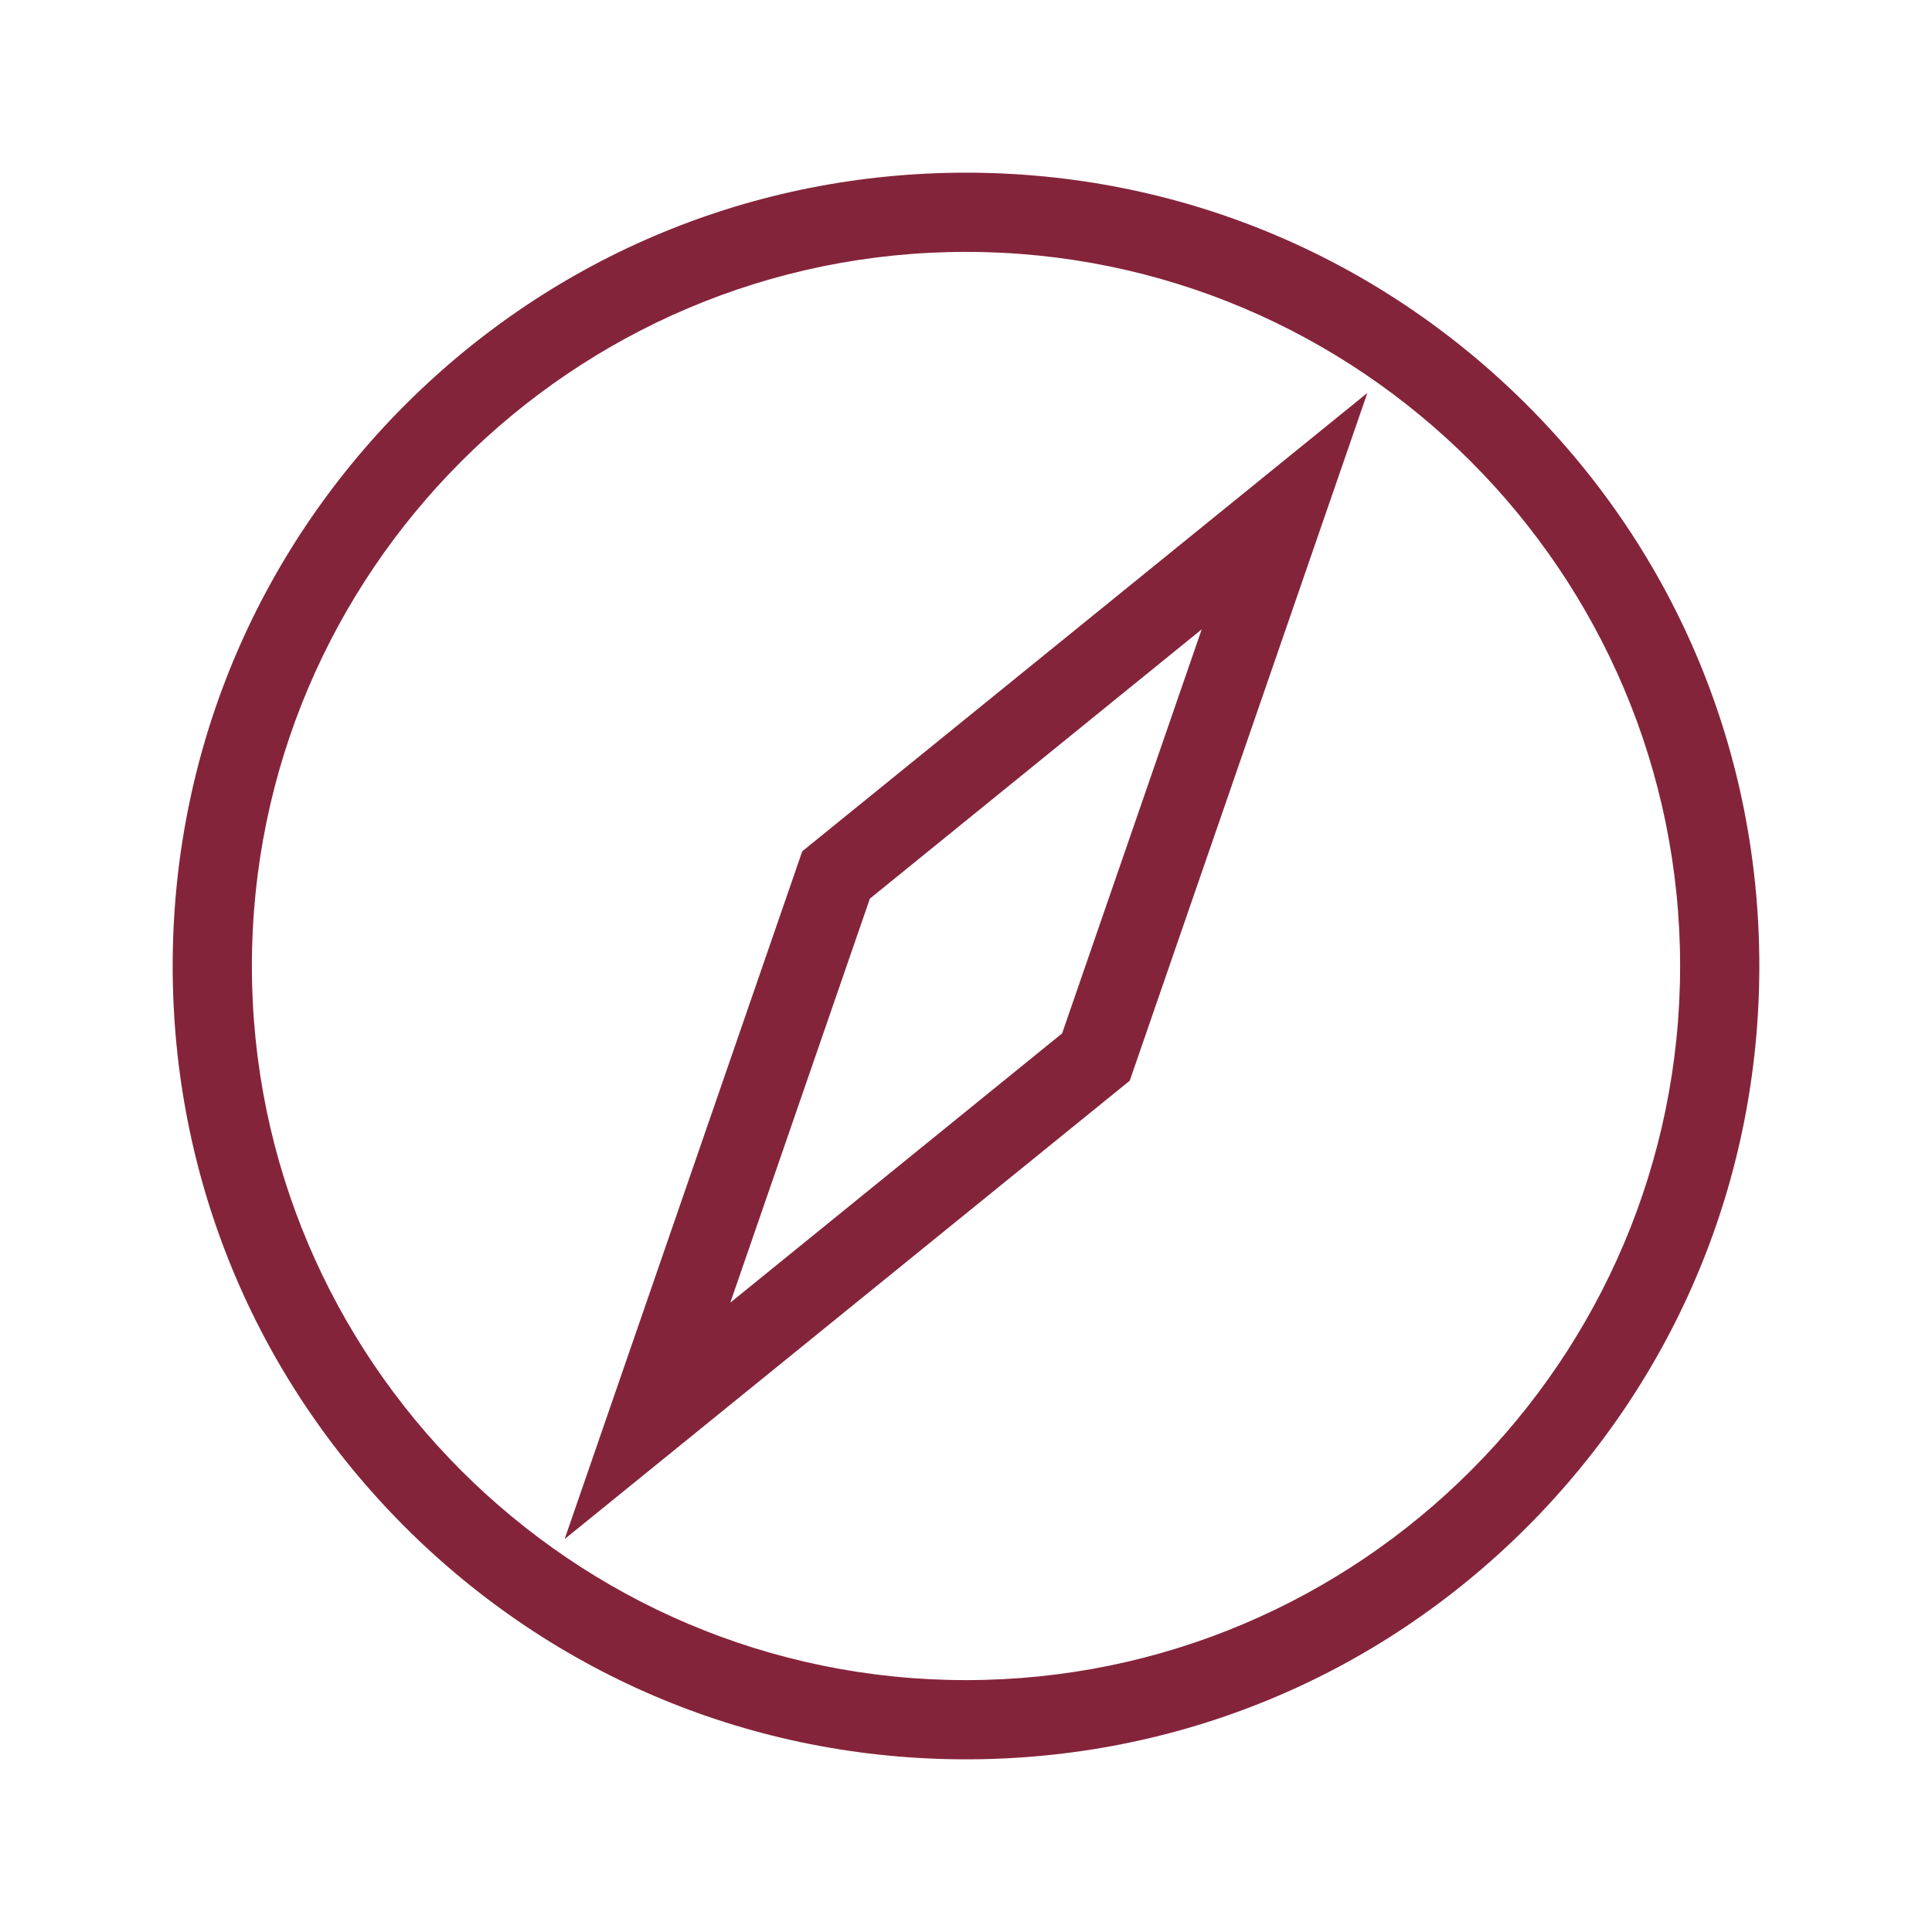 <?xml version="1.0" encoding="utf-8"?>
<!-- Generator: Adobe Illustrator 27.7.0, SVG Export Plug-In . SVG Version: 6.00 Build 0)  -->
<svg version="1.1" id="Layer_1" xmlns="http://www.w3.org/2000/svg" xmlns:xlink="http://www.w3.org/1999/xlink" x="0px" y="0px"
	 viewBox="0 0 800 800" style="enable-background:new 0 0 800 800;" xml:space="preserve">
<style type="text/css">
	.st0{fill:#84243A;}
</style>
<g transform="translate(240 1080)">
	<path class="st0" d="M160-351.5c-87.7,0-170.2-34.2-232.3-96.2c-62.1-62.1-96.2-144.6-96.2-232.3c0-87.7,34.2-170.2,96.2-232.3
		c62-62,144.5-96.2,232.3-96.2c87.7,0,170.2,34.2,232.3,96.2c62.1,62.1,96.2,144.6,96.2,232.3c0,87.7-34.2,170.2-96.2,232.3
		C330.2-385.6,247.7-351.5,160-351.5z M160-975.7C-3-975.7-135.7-843-135.7-680C-135.7-517-3-384.3,160-384.3
		c163,0,295.7-132.6,295.7-295.7C455.7-843,323-975.7,160-975.7z"/>
	<path class="st0" d="M-6.2-442.7l98.4-284.8l234-189.8l-98.4,284.8L-6.2-442.7z M120.2-707.9L62.4-540.6l137.4-111.5l57.8-167.3
		L120.2-707.9z"/>
</g>
</svg>
